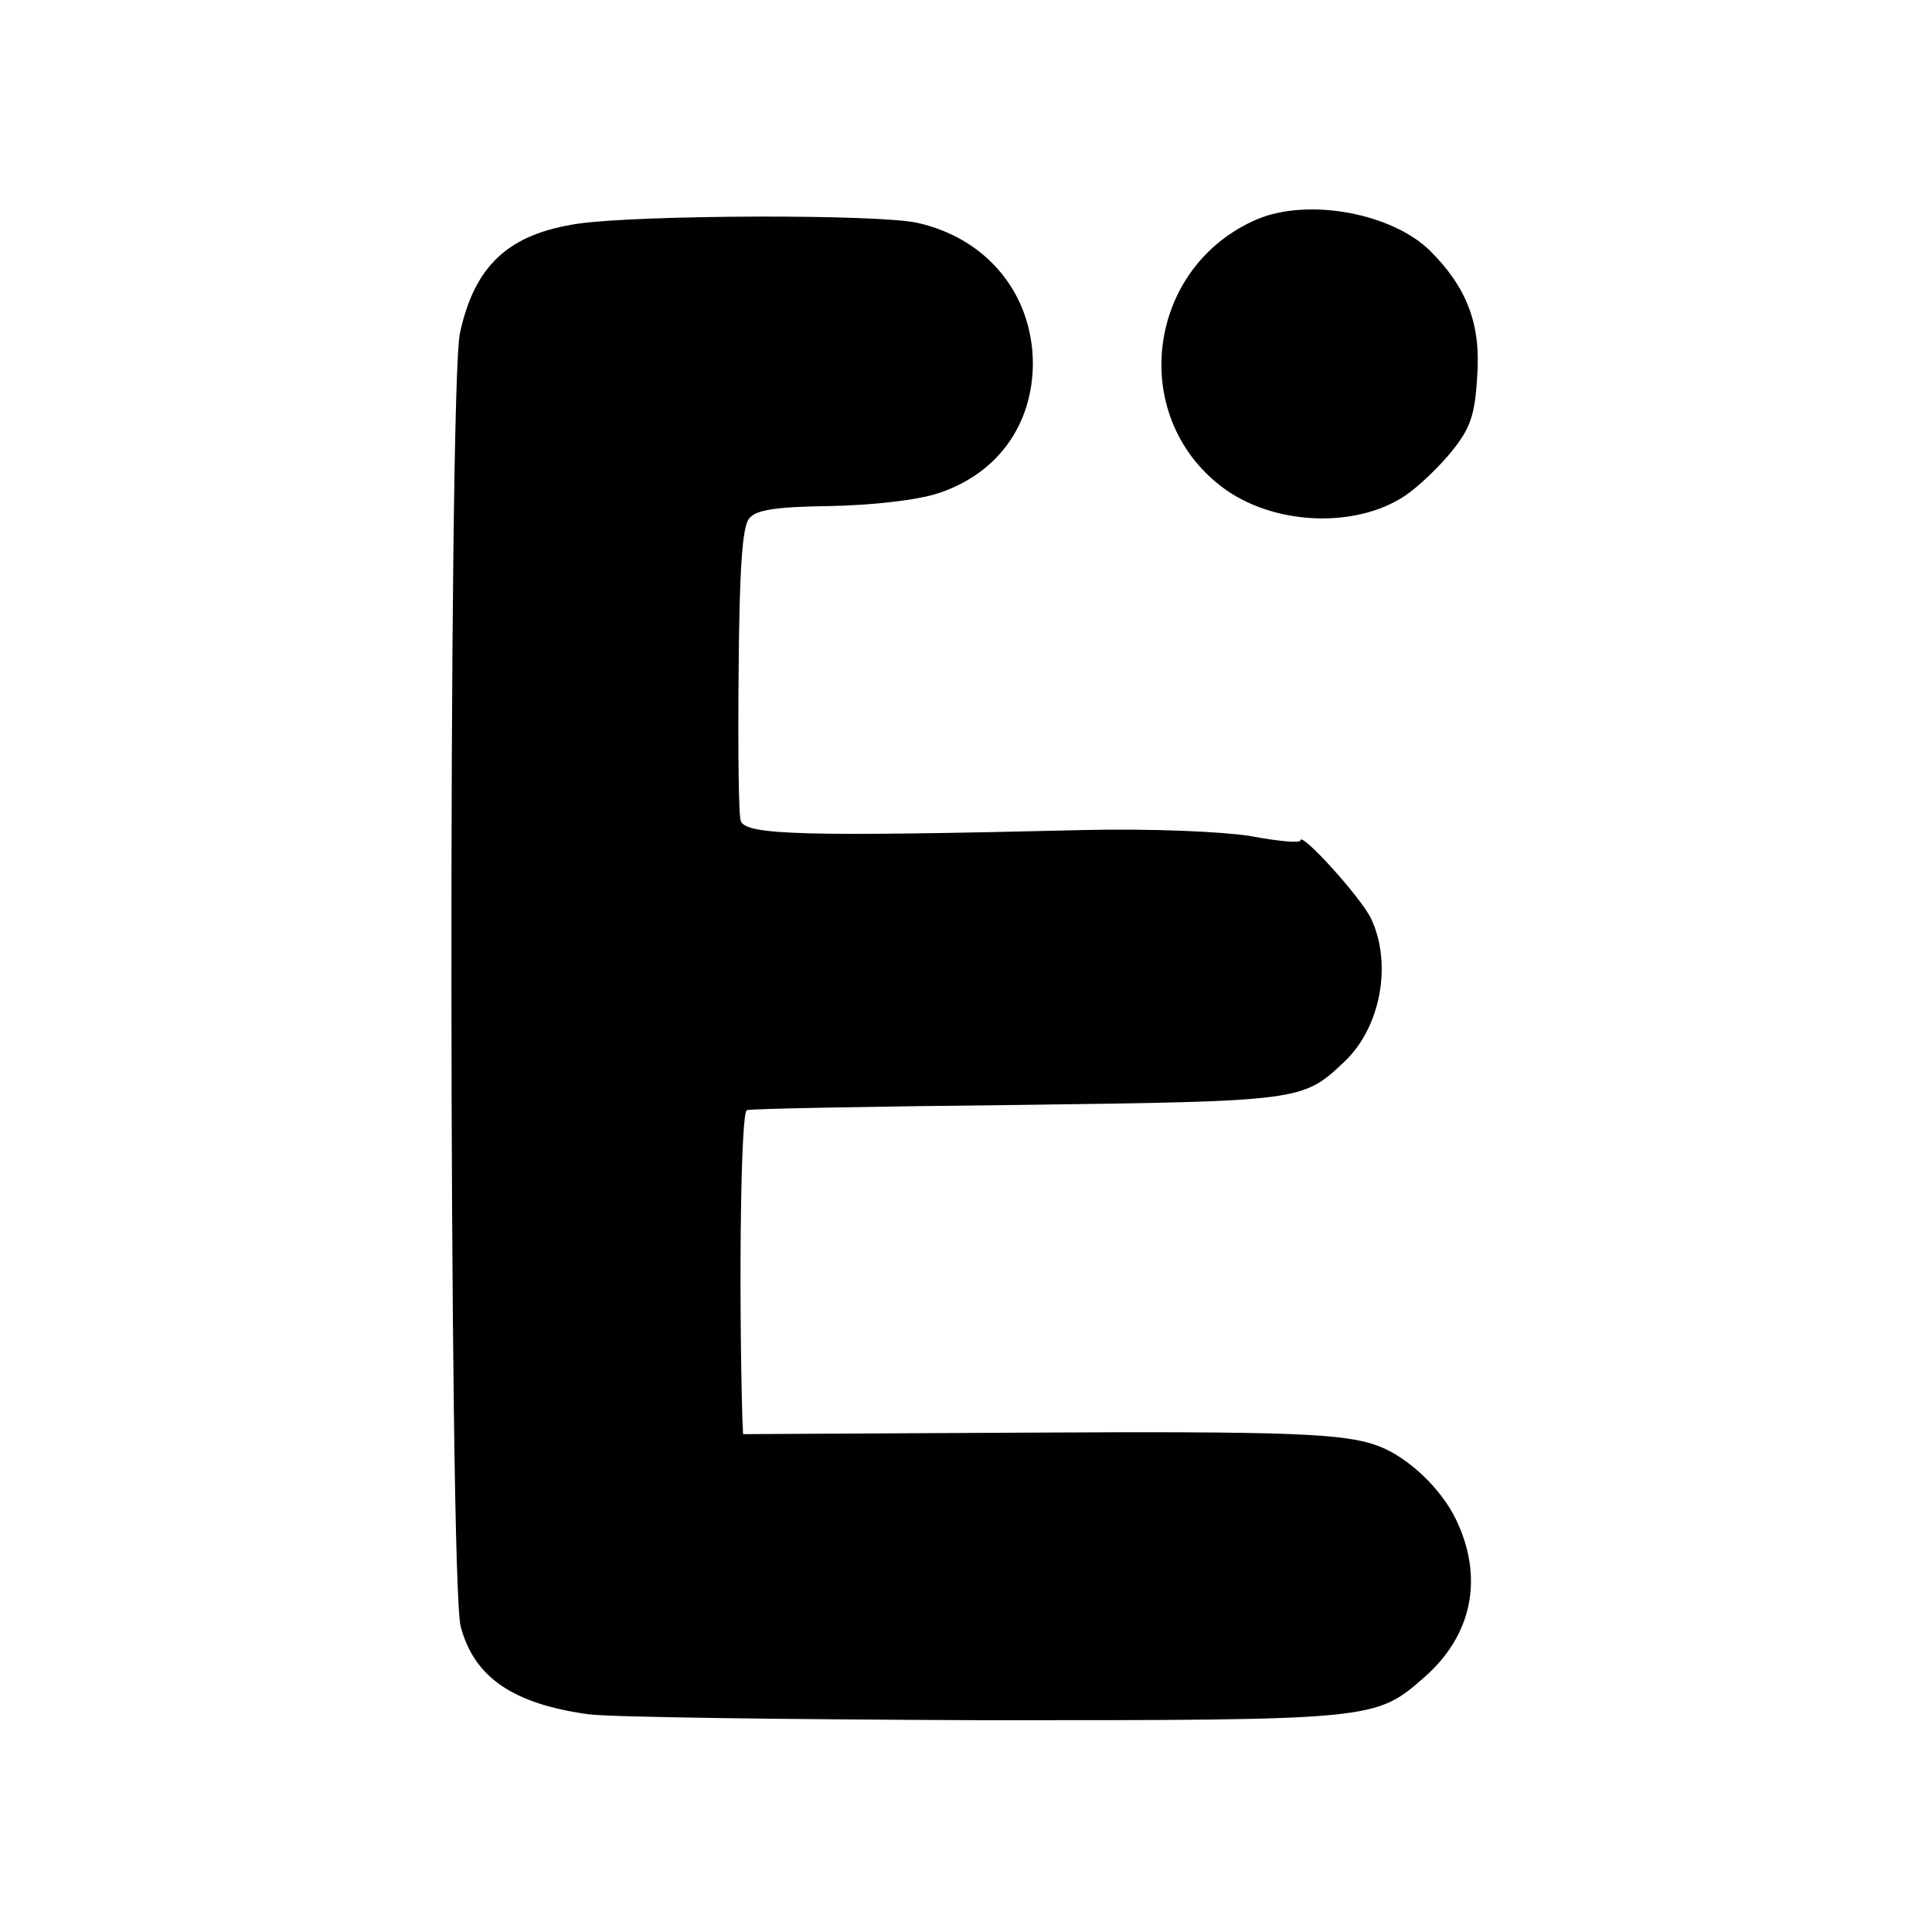 <svg height="260pt" preserveAspectRatio="xMidYMid meet" viewBox="0 0 260 260" width="260pt" xmlns="http://www.w3.org/2000/svg"><g transform="matrix(.1 0 0 -.1 0 260)"><path d="m1692 2305c-148-63-175-263-48-360 68-52 180-57 247-12 18 12 46 39 63 60 25 31 31 49 34 101 5 70-14 119-63 168-51 51-164 72-233 43z"/><path d="m778 2299c-94-14-139-56-159-147-16-72-15-1683 1-1741 18-68 70-104 172-118 29-4 269-7 533-8 525 0 526 0 592 58 65 57 80 135 42 213-20 41-64 83-104 98-45 17-117 20-477 18l-378-2-1 22c-5 182-2 411 6 414 6 2 170 5 365 7 381 5 383 5 439 58 49 46 65 132 36 193-14 29-95 118-95 105 0-4-31-1-68 6-39 6-133 10-222 8-376-9-456-7-463 12-3 5-4 96-3 201 1 138 5 195 14 206 9 12 36 16 110 17 55 1 117 8 144 17 80 26 128 92 128 176-1 93-62 167-155 188-52 12-373 11-457-1z"/></g></svg>